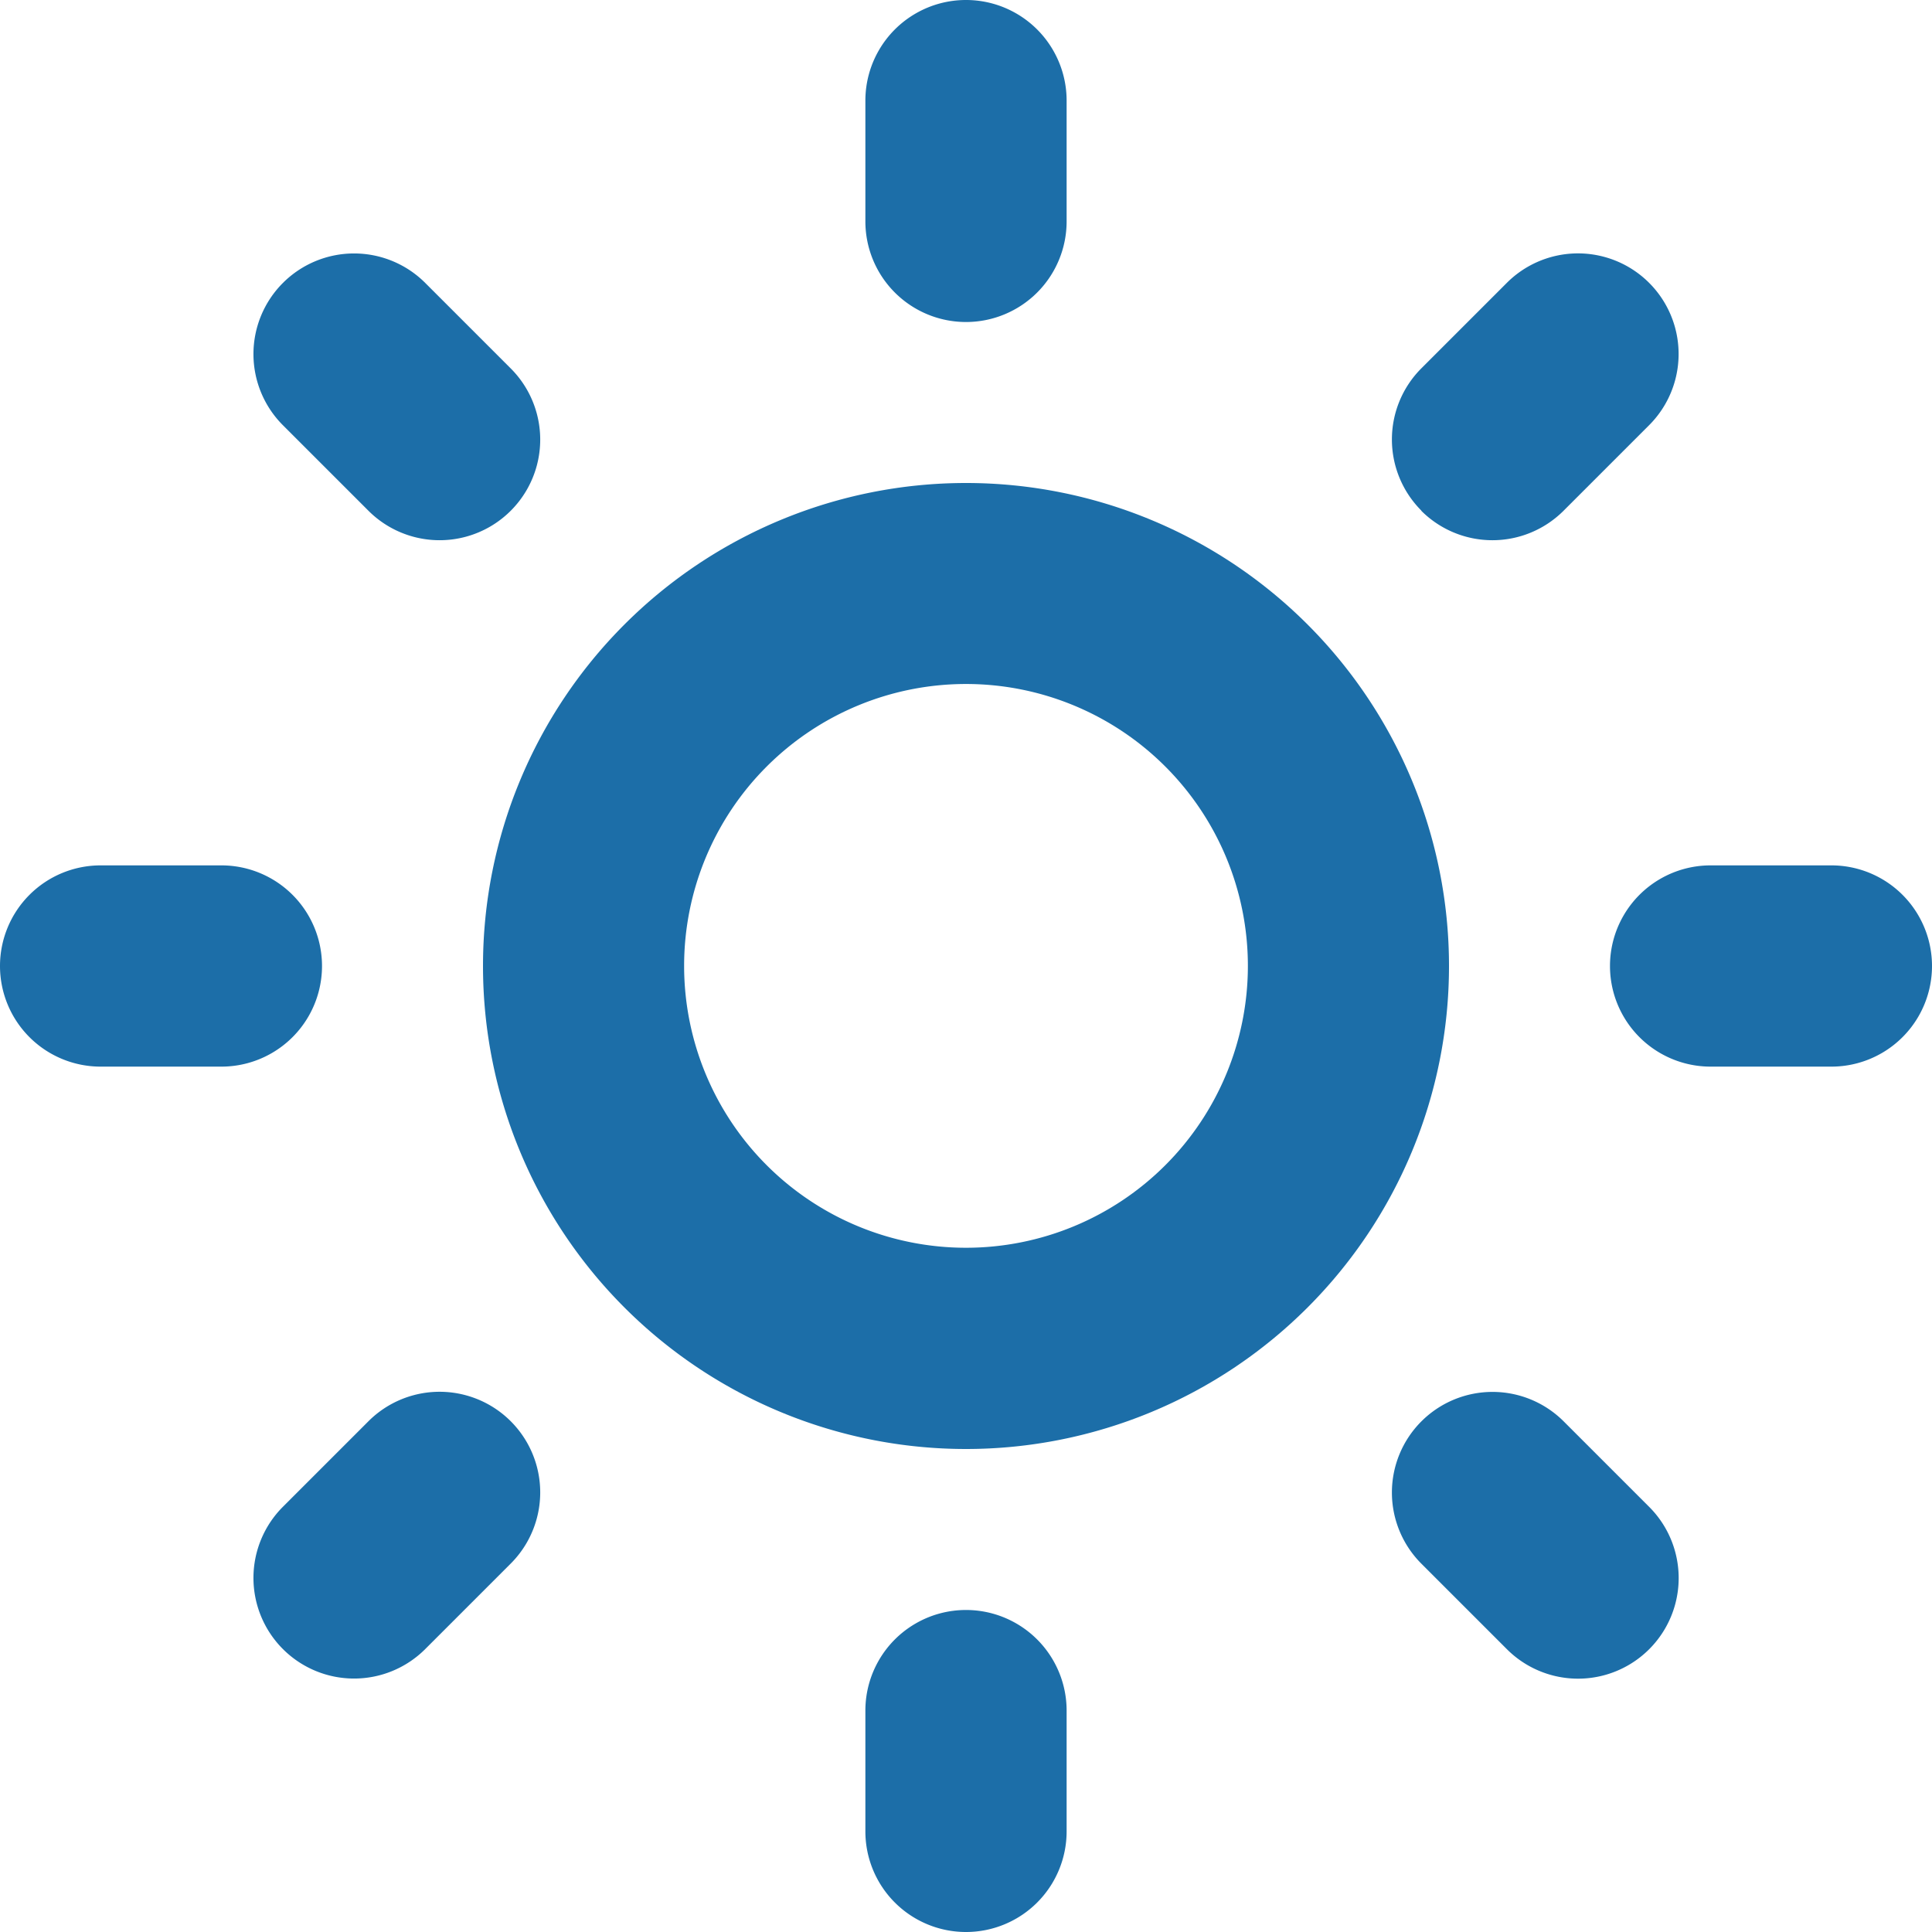 <svg xmlns="http://www.w3.org/2000/svg" xmlns:xlink="http://www.w3.org/1999/xlink" width="61" height="61" viewBox="0 0 61 61">
  <defs>
    <clipPath id="clip-path">
      <path id="Caminho_42" data-name="Caminho 42" d="M0,0H61V61H0Z" fill="none"/>
    </clipPath>
  </defs>
  <g id="sun_9297250" clip-path="url(#clip-path)">
    <path id="Caminho_33" data-name="Caminho 33" d="M13.927,10.167A3.177,3.177,0,0,1,10.75,6.99V3.177a3.177,3.177,0,0,1,6.354,0V6.99A3.177,3.177,0,0,1,13.927,10.167Z" transform="translate(16.573)" fill="#1c6ea8"/>
    <path id="Caminho_34" data-name="Caminho 34" d="M18.221,11.268a3.177,3.177,0,0,1,0-4.493l2.7-2.7A3.177,3.177,0,0,1,25.41,8.572l-2.7,2.7a3.177,3.177,0,0,1-4.493,0Z" transform="translate(26.657 4.854)" fill="#1c6ea8"/>
    <path id="Caminho_35" data-name="Caminho 35" d="M23.177,10.75a3.177,3.177,0,0,0,0,6.354H26.99a3.177,3.177,0,1,0,0-6.354Z" transform="translate(30.833 16.573)" fill="#1c6ea8"/>
    <path id="Caminho_36" data-name="Caminho 36" d="M18.221,18.221a3.177,3.177,0,0,1,4.493,0l2.7,2.7a3.177,3.177,0,0,1-4.493,4.493l-2.7-2.7A3.177,3.177,0,0,1,18.221,18.221Z" transform="translate(26.657 26.657)" fill="#1c6ea8"/>
    <path id="Caminho_37" data-name="Caminho 37" d="M13.927,30.167A3.177,3.177,0,0,1,10.75,26.99V23.177a3.177,3.177,0,0,1,6.354,0V26.99A3.177,3.177,0,0,1,13.927,30.167Z" transform="translate(16.573 30.833)" fill="#1c6ea8"/>
    <path id="Caminho_38" data-name="Caminho 38" d="M21.25,36.5A15.25,15.25,0,1,0,6,21.25,15.25,15.25,0,0,0,21.25,36.5Zm0-6.354a8.9,8.9,0,1,0-8.9-8.9A8.9,8.9,0,0,0,21.25,30.146Z" transform="translate(9.25 9.25)" fill="#1c6ea8" fill-rule="evenodd"/>
    <path id="Caminho_39" data-name="Caminho 39" d="M4.079,4.079a3.177,3.177,0,0,1,4.493,0l2.7,2.7a3.177,3.177,0,0,1-4.493,4.493l-2.7-2.7A3.177,3.177,0,0,1,4.079,4.079Z" transform="translate(4.854 4.854)" fill="#1c6ea8"/>
    <path id="Caminho_40" data-name="Caminho 40" d="M4.079,25.41a3.177,3.177,0,0,1,0-4.493l2.7-2.7a3.177,3.177,0,0,1,4.493,4.493l-2.7,2.7a3.177,3.177,0,0,1-4.493,0Z" transform="translate(4.854 26.657)" fill="#1c6ea8"/>
    <path id="Caminho_41" data-name="Caminho 41" d="M0,13.927A3.177,3.177,0,0,1,3.177,10.75H6.99a3.177,3.177,0,0,1,0,6.354H3.177A3.177,3.177,0,0,1,0,13.927Z" transform="translate(0 16.573)" fill="#1c6ea8"/>
  </g>
</svg>
